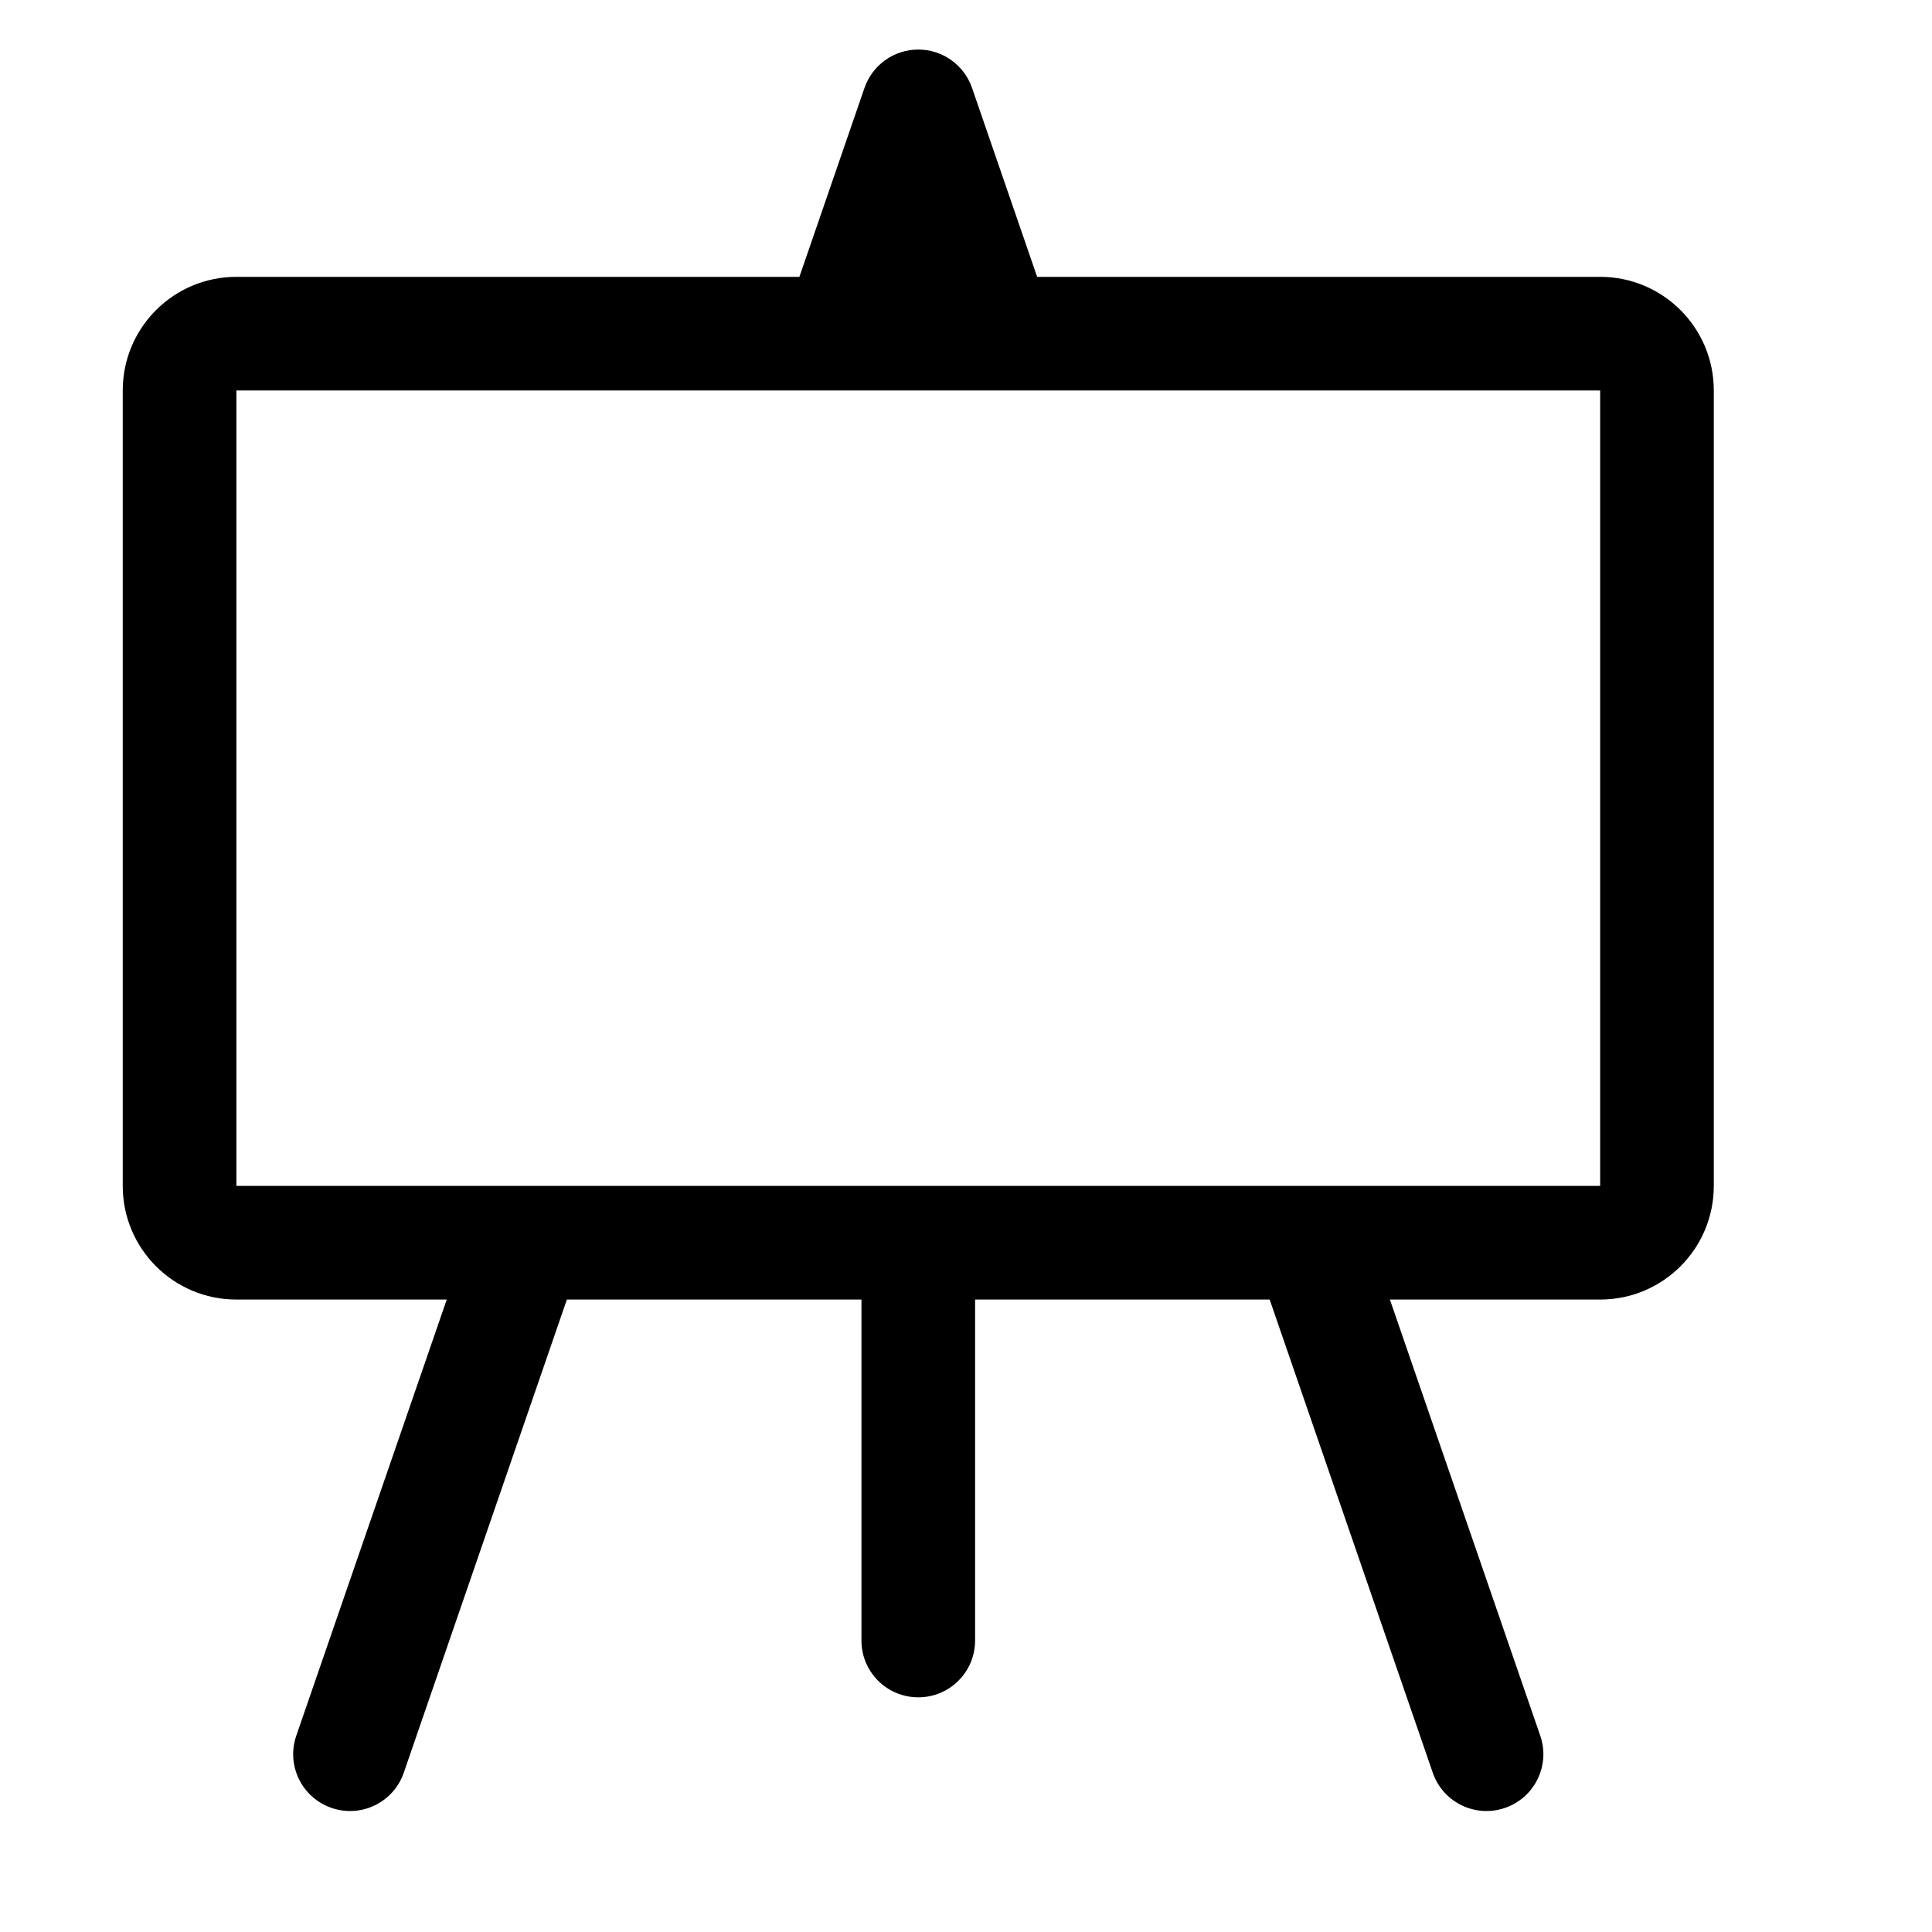 <svg width="17" height="17" viewBox="0 0 17 17" fill="none" xmlns="http://www.w3.org/2000/svg">
<path d="M8.08 0.436C8.293 0.436 8.483 0.571 8.553 0.773L9.126 2.436H14.08C14.632 2.436 15.08 2.883 15.08 3.436V10.435C15.08 10.988 14.632 11.435 14.08 11.435H12.23L13.553 15.273C13.643 15.534 13.504 15.818 13.243 15.908C12.982 15.998 12.697 15.86 12.607 15.598L11.172 11.435H8.58V14.435C8.58 14.712 8.356 14.935 8.08 14.935C7.804 14.935 7.58 14.712 7.58 14.435V11.435H4.988L3.553 15.598C3.463 15.86 3.178 15.998 2.917 15.908C2.656 15.818 2.517 15.534 2.607 15.273L3.931 11.435H2.08C1.528 11.435 1.08 10.988 1.08 10.435V3.436C1.08 2.883 1.528 2.436 2.08 2.436H7.034L7.607 0.773C7.677 0.571 7.867 0.436 8.08 0.436ZM2.08 3.436V10.435H14.08V3.436H2.08Z" fill="black"/>
</svg>
